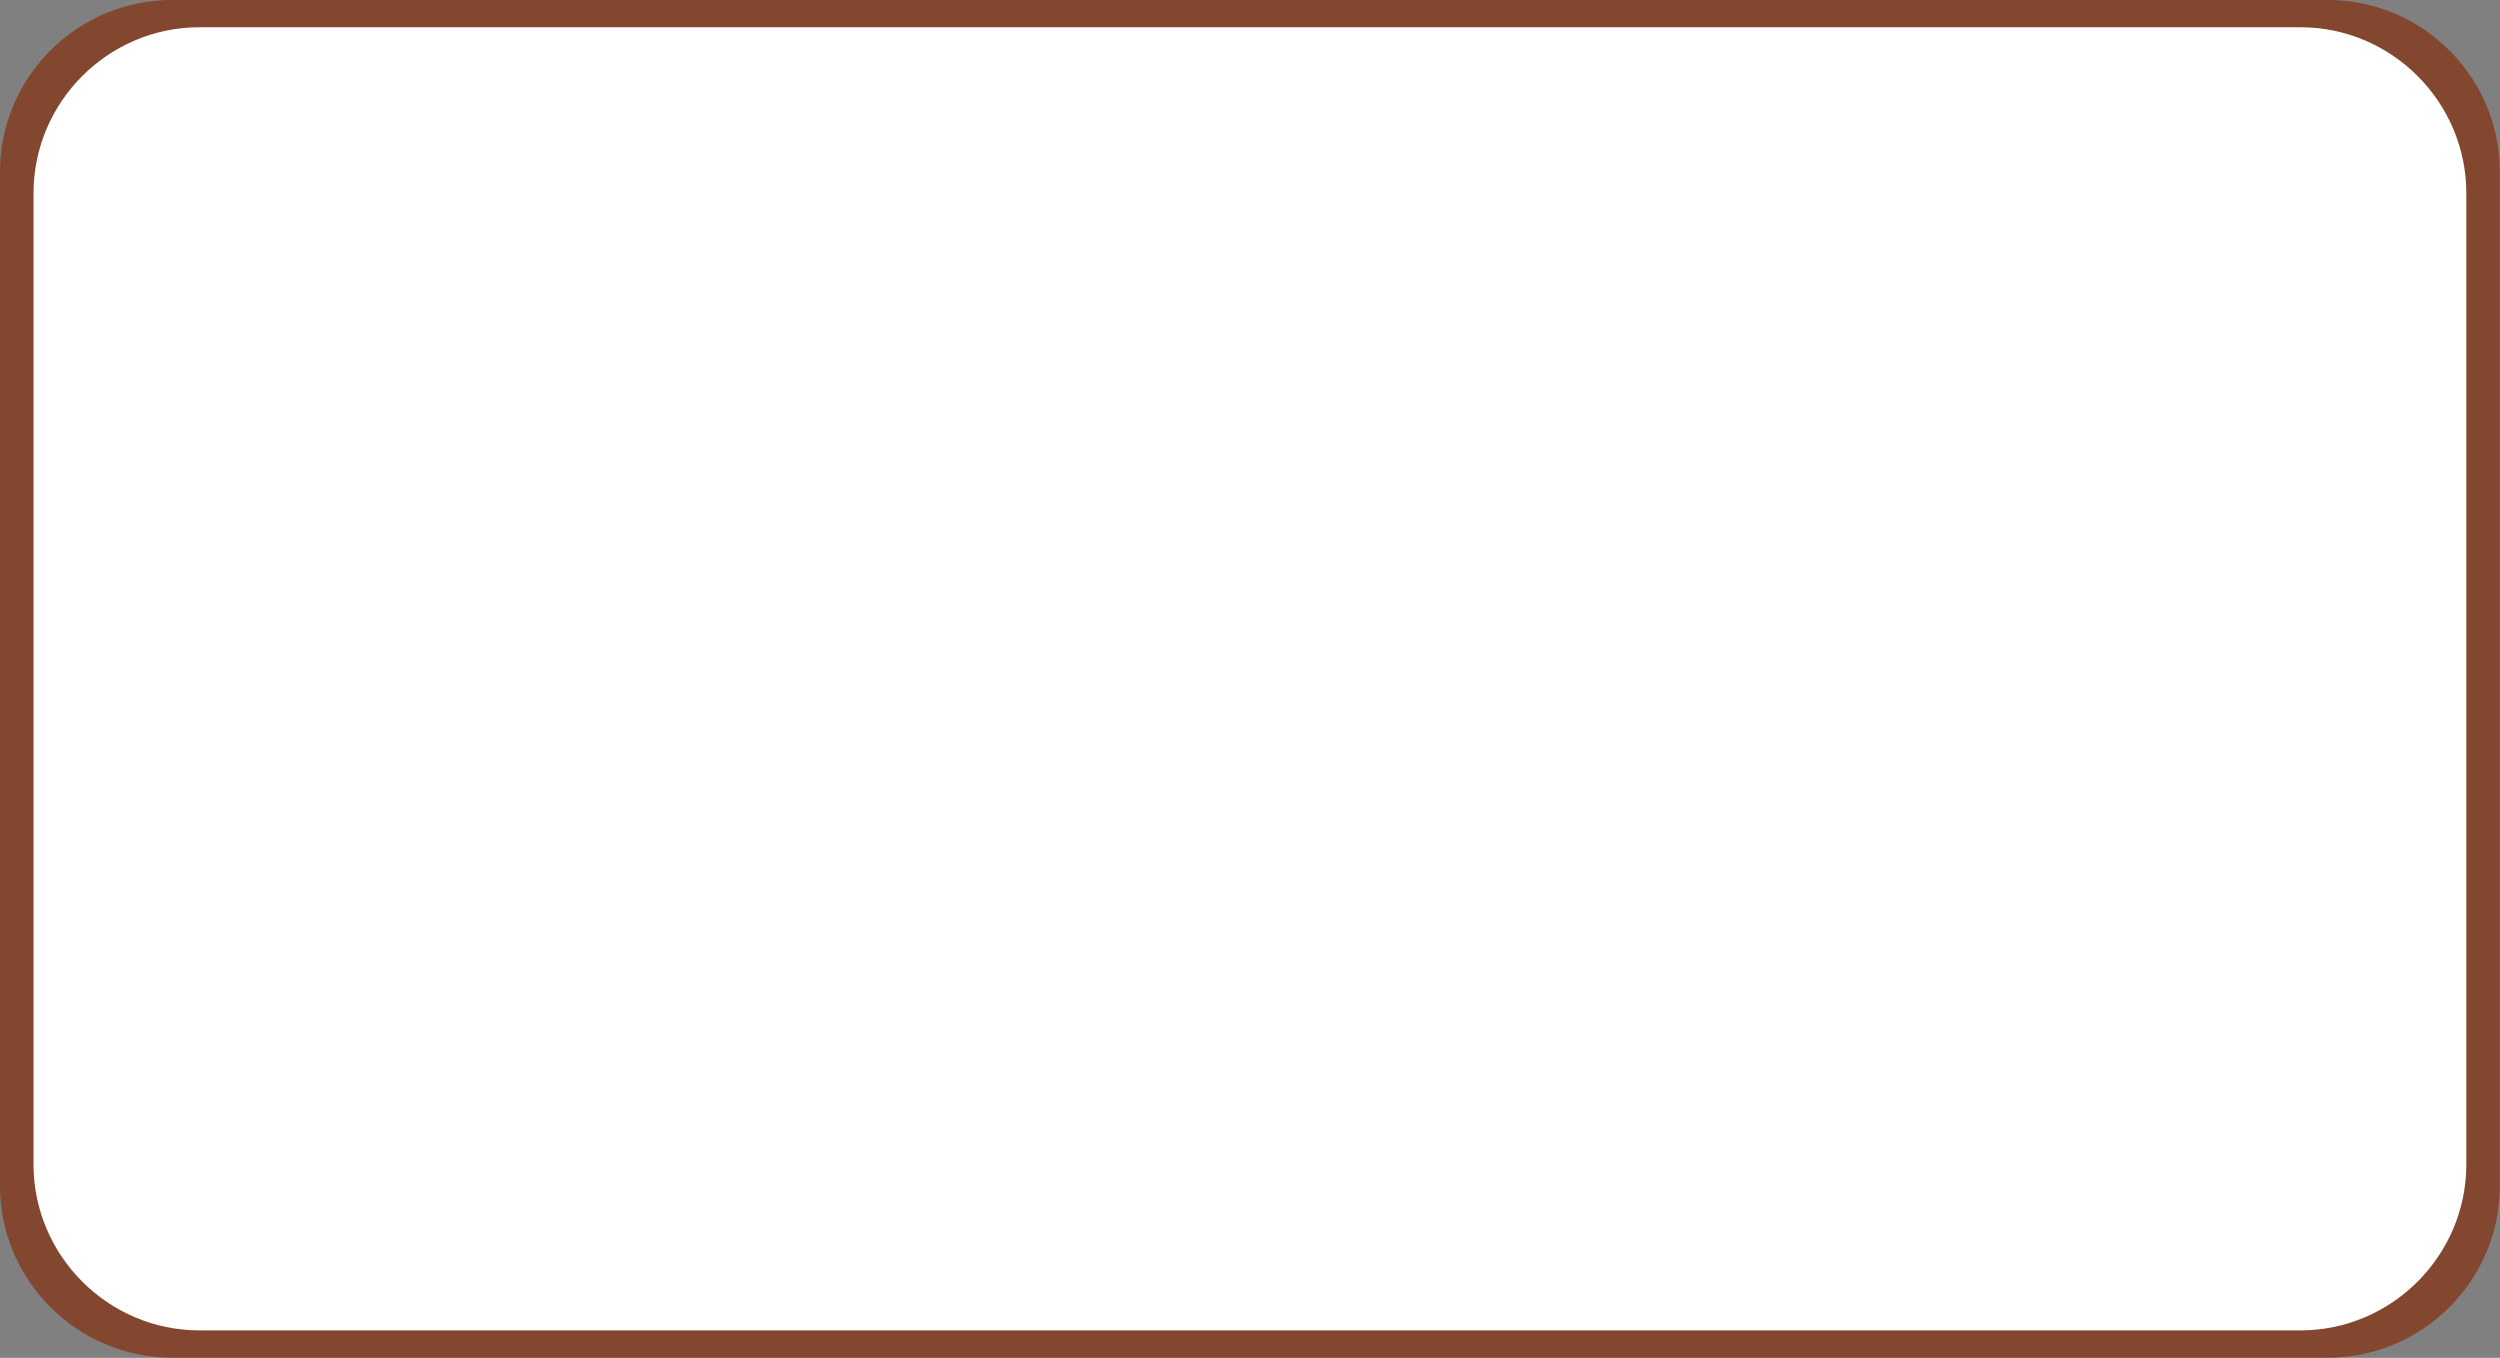 <?xml version="1.0" encoding="UTF-8" standalone="no"?><svg xmlns="http://www.w3.org/2000/svg" xmlns:xlink="http://www.w3.org/1999/xlink" fill="#000000" height="296.5" preserveAspectRatio="xMidYMid meet" version="1" viewBox="0.0 0.0 545.9 296.5" width="545.9" zoomAndPan="magnify"><rect x="0.0" y="0.0" width="545.9" height="296.5" fill="#808080" stroke="none"/><g id="change1_1"><path d="M508.373,296.454H37.496C16.873,296.454,0,279.581,0,258.958V37.496C0,16.873,16.873,0,37.496,0h470.876 c20.623,0,37.496,16.873,37.496,37.496v221.461C545.869,279.581,528.996,296.454,508.373,296.454z" fill="#82472e"/></g><g id="change2_1"><path d="M502.308,290.504H43.561c-19.932,0-36.24-16.308-36.24-36.24V42.19c0-19.932,16.308-36.24,36.24-36.24 h458.746c19.932,0,36.24,16.308,36.24,36.24v212.074C538.548,274.196,522.24,290.504,502.308,290.504z" fill="#ffffff"/></g></svg>